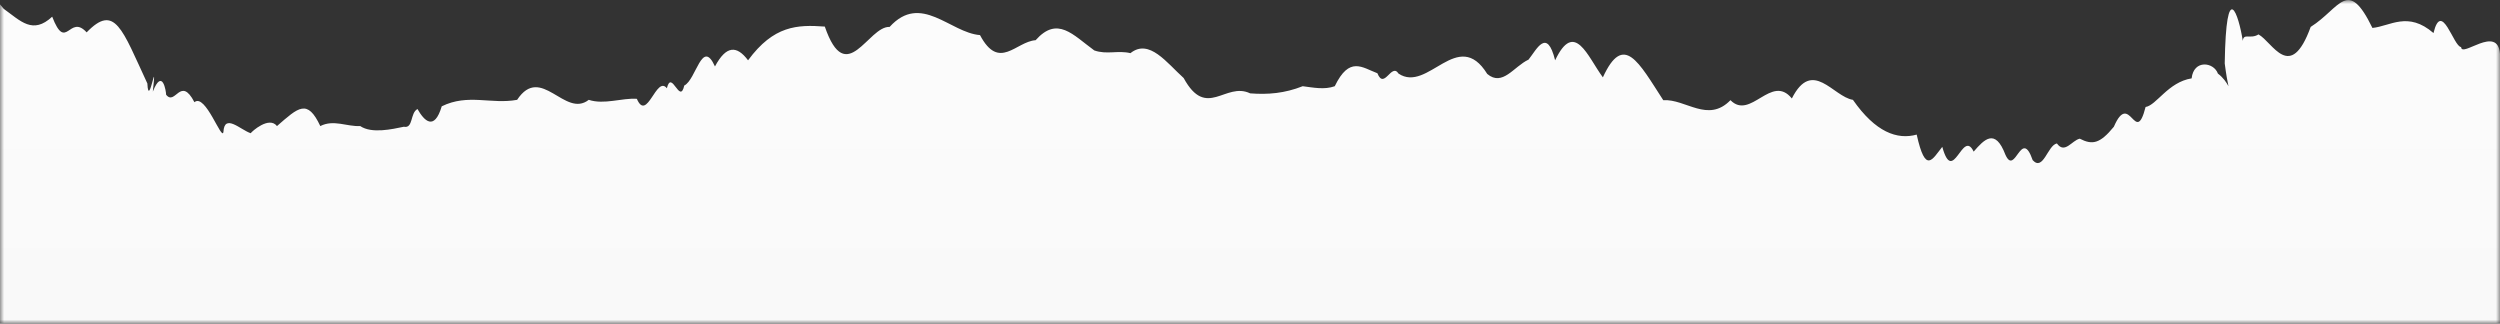 <svg width="309" height="40" viewBox="0 0 309 40" fill="none" xmlns="http://www.w3.org/2000/svg">
<rect x="0" y="0" width="309" height="40" fill="#333333" stroke="none"/>
<mask id="mask0" mask-type="alpha" maskUnits="userSpaceOnUse" x="0" y="0" width="309" height="40">
<rect width="309" height="40" fill="#C4C4C4"/>
</mask>
<g mask="url(#mask0)">
<g opacity="0.7">
<path opacity="0.7" d="M304.194 17.352C303.266 17.352 301.79 11.456 300.779 15.625C297.616 12.888 295.424 14.783 293.232 14.994C290.154 8.676 289.269 12.551 285.6 14.867C283.071 21.816 280.878 16.72 279.15 15.794C278.138 16.426 277.295 15.583 277.21 16.594C276.704 13.351 275.145 8.592 274.976 19.374C275.145 20.721 275.313 21.606 275.44 22.195C275.187 21.732 274.807 21.142 274.133 20.637C273.627 19.205 271.139 18.868 270.886 21.227C267.977 21.69 266.544 24.554 265.194 24.764C263.93 29.734 263.255 22.616 261.273 27.207C259.545 29.313 258.617 29.481 257.057 28.681C256.088 28.892 255.202 30.618 254.233 29.271C253.094 29.481 252.546 32.766 251.239 31.334C249.806 27.207 249.089 33.398 247.866 30.66C246.601 27.333 245.252 28.765 243.945 30.282C242.554 27.375 241.415 34.577 240.066 29.692C238.844 31.208 238 33.145 236.904 28.176C234.501 28.85 231.803 27.881 229.02 23.88C226.575 23.501 224.003 18.7 221.473 23.712C218.944 20.595 216.372 26.449 213.884 23.922C211.102 26.786 208.361 23.754 205.578 23.922C202.543 19.247 200.688 15.499 198.116 21.1C196.219 18.531 194.616 13.941 192.213 18.995C191.201 14.909 189.937 17.647 188.925 18.91C187.112 19.753 185.72 22.28 183.823 20.679C180.197 14.825 176.487 23.08 172.861 20.637C171.976 19.247 171.09 22.701 170.247 20.595C168.35 19.879 166.79 18.447 164.977 22.195C163.712 22.659 162.321 22.364 161.014 22.195C158.779 23.08 156.713 23.248 154.521 23.08C151.443 21.606 149.124 26.365 146.3 21.185C144.234 19.331 142.041 16.257 139.722 18.11C138.163 17.731 136.813 18.321 135.253 17.773C132.639 15.836 130.7 13.477 128.044 16.51C125.598 16.678 123.533 20.342 121.172 15.878C117.461 15.583 113.878 10.614 109.999 14.867C107.343 14.741 104.644 22.532 101.988 14.825C98.573 14.572 95.664 14.699 92.502 18.995C91.111 17.142 89.803 17.142 88.412 19.753C86.81 16.215 86.093 21.395 84.618 22.111C84.07 24.554 83.058 20.047 82.468 22.448C81.16 20.806 80.022 26.702 78.757 23.754C76.902 23.627 74.71 24.512 72.812 23.88C69.861 26.196 66.91 19.416 63.959 23.88C60.754 24.47 57.887 23.08 54.641 24.68C53.714 27.797 52.449 26.449 51.648 25.017C50.72 25.48 51.142 27.46 49.961 27.207C48.57 27.544 45.998 28.134 44.607 27.165C42.962 27.249 41.318 26.323 39.674 27.165C37.987 23.712 36.891 24.806 34.235 27.123C33.265 25.859 31.115 27.797 30.988 28.007C29.724 27.586 27.742 25.523 27.616 27.839C27.447 29.102 25.381 22.995 24.032 24.175C22.303 20.848 21.671 24.68 20.532 23.248C20.532 22.827 20.069 19.879 18.888 22.869C19.436 17.815 18.382 25.186 18.214 21.858C15.094 15.162 14.208 11.919 10.709 15.541C8.559 13.183 8.179 18.068 6.451 13.604C4.047 15.836 2.572 14.151 0.464 12.635C0.337 12.467 0.169 12.298 0 12.088C0 151.447 0 239.594 0 383.965C4.764 385.692 6.872 386.029 6.577 383.207C8.264 383.923 9.065 382.239 9.275 381.481C9.233 381.607 9.233 381.733 9.191 381.902C11.173 380.47 13.913 384.639 14.841 381.733C12.185 382.449 19.268 379.796 19.816 382.239C21.629 386.282 23.779 386.998 26.646 383.629C27.869 386.155 33.602 384.008 33.265 386.366C35.163 385.903 38.746 386.534 44.522 386.45C49.118 385.06 51.858 386.45 55.695 386.45C57.803 386.282 59.953 389.651 62.061 386.408C64.169 387.587 66.446 384.513 67.922 388.051C68.512 387.335 68.343 389.651 69.018 390.156C70.62 389.567 75.3 390.199 77.24 390.788C81.793 392.262 86.346 391.167 90.942 390.788C93.219 388.977 95.453 389.061 97.73 390.788C100.723 391.63 103.632 394.199 106.626 391.546C109.366 394.789 111.517 389.104 113.835 390.788C115.058 389.356 116.576 393.399 117.883 389.272C120.666 390.493 122.394 390.662 124.84 388.219C126.4 386.534 126.737 384.26 128.929 386.492C130.742 388.809 131.67 389.356 133.145 384.934C133.904 383.671 134.41 382.491 135.296 383.502C137.404 383.839 141.746 383.671 143.939 383.502C147.564 387.84 151.233 384.134 154.858 383.502C157.641 389.44 160.466 385.355 163.248 383.502C164.64 384.976 166.832 382.028 168.139 383.376C169.657 387.124 168.94 386.661 170.247 384.808C172.229 386.619 174.168 384.934 176.614 388.345C178.764 389.651 180.408 389.904 182.727 389.272C185.678 389.314 188.039 389.356 190.906 390.746C193.309 394.115 194.996 389.483 196.767 392.304C197.61 390.746 198.285 391.925 199.17 394.326C201.784 399.422 204.651 394.958 208.108 398.074C213.083 401.233 217.805 394.789 222.696 397.232C224.72 395.463 227.587 396.01 229.357 396.895C231.718 398.916 233.531 393.694 235.682 392.178C237.958 394.789 240.024 392.22 242.554 390.62C245.421 388.809 246.053 386.029 247.95 386.703C250.227 381.86 254.654 385.229 257.816 385.566C262.496 387.208 266.628 381.102 271.097 386.282C273.711 386.45 274.681 382.534 277.042 387.335C279.614 386.956 281.764 389.146 283.745 387.882C287.076 386.534 286.359 387.966 288.004 387.166C289.564 386.282 291.84 383.713 293.527 386.408C296.605 384.218 302.128 382.534 301.875 383.249C304.784 382.197 306.344 385.608 307.609 386.745C307.609 388.388 308.115 388.893 309 388.977C309 232.393 309 267.727 309 18.11C308.705 14.53 304.236 18.742 304.194 17.352Z" fill="#D4D4D4"/>
</g>
<path d="M304.194 5.812C303.266 5.812 301.79 -0.085 300.779 4.085C297.616 1.347 295.424 3.243 293.232 3.453C290.154 -2.864 289.269 1.01 285.6 3.327C283.071 10.276 280.878 5.18 279.15 4.253C278.138 4.885 277.295 4.043 277.21 5.053C276.704 1.811 275.145 -2.948 274.976 7.833C275.145 9.181 275.313 10.065 275.44 10.655C275.187 10.192 274.807 9.602 274.133 9.097C273.627 7.665 271.139 7.328 270.886 9.686C267.977 10.149 266.544 13.013 265.194 13.224C263.93 18.194 263.255 11.076 261.273 15.666C259.545 17.772 258.617 17.941 257.057 17.141C256.088 17.351 255.202 19.078 254.233 17.73C253.094 17.941 252.546 21.226 251.239 19.794C249.806 15.666 249.089 21.858 247.866 19.12C246.601 15.793 245.252 17.225 243.945 18.741C242.554 15.835 241.415 23.037 240.066 18.151C238.844 19.668 238 21.605 236.904 16.635C234.501 17.309 231.803 16.34 229.02 12.339C226.575 11.96 224.003 7.159 221.473 12.171C218.944 9.054 216.372 14.909 213.884 12.382C211.102 15.245 208.361 12.213 205.578 12.382C202.543 7.707 200.688 3.958 198.116 9.56C196.219 6.991 194.616 2.4 192.213 7.454C191.201 3.369 189.937 6.106 188.925 7.37C187.112 8.212 185.72 10.739 183.823 9.139C180.197 3.285 176.487 11.539 172.861 9.097C171.976 7.707 171.09 11.16 170.247 9.054C168.35 8.338 166.79 6.907 164.977 10.655C163.712 11.118 162.321 10.823 161.014 10.655C158.779 11.539 156.713 11.708 154.521 11.539C151.443 10.065 149.124 14.824 146.3 9.644C144.234 7.791 142.041 4.717 139.722 6.57C138.163 6.191 136.813 6.78 135.253 6.233C132.597 4.295 130.7 1.937 128.002 4.969C125.556 5.138 123.49 8.802 121.129 4.338C117.419 4.043 113.835 -0.927 109.957 3.327C107.3 3.2 104.602 10.992 101.946 3.285C98.531 3.032 95.622 3.158 92.46 7.454C91.068 5.601 89.761 5.601 88.37 8.212C86.768 4.674 86.051 9.855 84.576 10.571C84.027 13.013 83.016 8.507 82.425 10.908C81.118 9.265 79.98 15.161 78.715 12.213C76.86 12.087 74.668 12.971 72.77 12.339C69.819 14.656 66.868 7.875 63.916 12.339C60.712 12.929 57.845 11.539 54.599 13.14C53.671 16.256 52.407 14.909 51.605 13.477C50.678 13.94 51.099 15.919 49.919 15.666C48.486 15.961 45.956 16.551 44.522 15.582C42.878 15.666 41.234 14.74 39.589 15.582C37.987 12.171 36.891 13.266 34.235 15.582C33.265 14.319 31.115 16.256 30.988 16.467C29.724 16.046 27.742 13.982 27.616 16.298C27.447 17.562 25.381 11.455 24.032 12.634C22.303 9.307 21.671 13.14 20.532 11.708C20.532 11.287 20.069 8.338 18.888 11.329C19.436 6.275 18.382 13.645 18.214 10.318C15.094 3.622 14.208 0.379 10.709 4.001C8.559 1.642 8.179 6.528 6.451 2.063C4.047 4.295 2.572 2.611 0.464 1.095C0.337 0.926 0.169 0.758 0 0.547C0 139.907 0 358.054 0 502.425C4.764 504.152 6.872 504.489 6.577 501.667C8.264 502.383 9.065 500.698 9.275 499.94C9.233 500.067 9.233 500.193 9.191 500.361C11.173 498.929 13.913 503.099 14.841 500.193C12.185 500.909 19.268 498.256 19.816 500.698C21.629 504.741 23.779 505.457 26.646 502.088C27.869 504.615 33.602 502.467 33.265 504.826C35.163 504.362 38.746 504.994 44.522 504.91C49.118 503.52 51.858 504.91 55.695 504.91C57.803 504.741 59.953 508.111 62.061 504.868C64.169 506.047 66.446 502.973 67.922 506.51C68.512 505.794 68.343 508.111 69.018 508.616C70.62 508.026 75.3 508.658 77.24 509.248C81.793 510.722 86.346 509.627 90.942 509.248C93.219 507.437 95.453 507.521 97.73 509.248C100.723 510.09 103.632 512.659 106.626 510.006C109.366 513.249 111.517 507.563 113.835 509.248C115.058 507.816 116.576 511.859 117.883 507.732C120.666 508.953 122.394 509.121 124.84 506.679C126.4 504.994 126.737 502.72 128.929 504.952C130.742 507.268 131.67 507.816 133.145 503.436C133.904 502.172 134.41 500.993 135.296 502.004C137.404 502.341 141.746 502.172 143.939 502.004C147.564 506.342 151.232 502.636 154.858 502.004C157.641 507.942 160.466 503.857 163.248 502.004C164.64 503.52 166.832 500.53 168.139 501.92C169.657 505.668 168.94 505.205 170.247 503.352C172.229 505.163 174.168 503.478 176.614 506.889C178.764 508.195 180.408 508.447 182.727 507.816C185.678 507.858 188.039 507.9 190.906 509.29C193.309 512.659 194.996 508.026 196.767 510.848C197.61 509.29 198.285 510.469 199.17 512.87C201.784 517.966 204.651 513.501 208.108 516.618C213.083 519.777 217.805 513.333 222.696 515.776C224.72 514.007 227.587 514.554 229.357 515.439C231.718 517.46 233.531 512.238 235.682 510.722C237.958 513.333 240.024 510.764 242.554 509.163C245.421 507.352 246.053 504.573 247.95 505.247C250.227 500.403 254.654 503.773 257.816 504.11C262.496 505.752 266.628 499.645 271.097 504.826C273.711 504.994 274.681 501.077 277.042 505.878C279.614 505.499 281.764 507.689 283.745 506.426C287.076 505.078 286.359 506.51 288.004 505.71C289.564 504.826 291.84 502.257 293.527 504.952C296.605 502.762 302.128 501.077 301.875 501.793C304.784 500.74 306.344 504.152 307.609 505.289C307.609 506.931 308.115 507.437 309 507.521C309 350.936 309 256.271 309 6.654C308.705 2.99 304.236 7.201 304.194 5.812Z" fill="url(#paint0_linear)"/>
</g>
<defs>
<linearGradient id="paint0_linear" x1="154.492" y1="387.447" x2="154.492" y2="-0" gradientUnits="userSpaceOnUse">
<stop stop-color="#FCFCFC"/>
<stop offset="0.022" stop-color="#F7F8F8"/>
<stop offset="0.069" stop-color="#F4F5F5"/>
<stop offset="0.215" stop-color="#FCFCFC"/>
<stop offset="0.594" stop-color="white"/>
<stop offset="0.842" stop-color="#F7F7F7"/>
<stop offset="1" stop-color="#FCFCFC"/>
</linearGradient>
</defs>
</svg>
